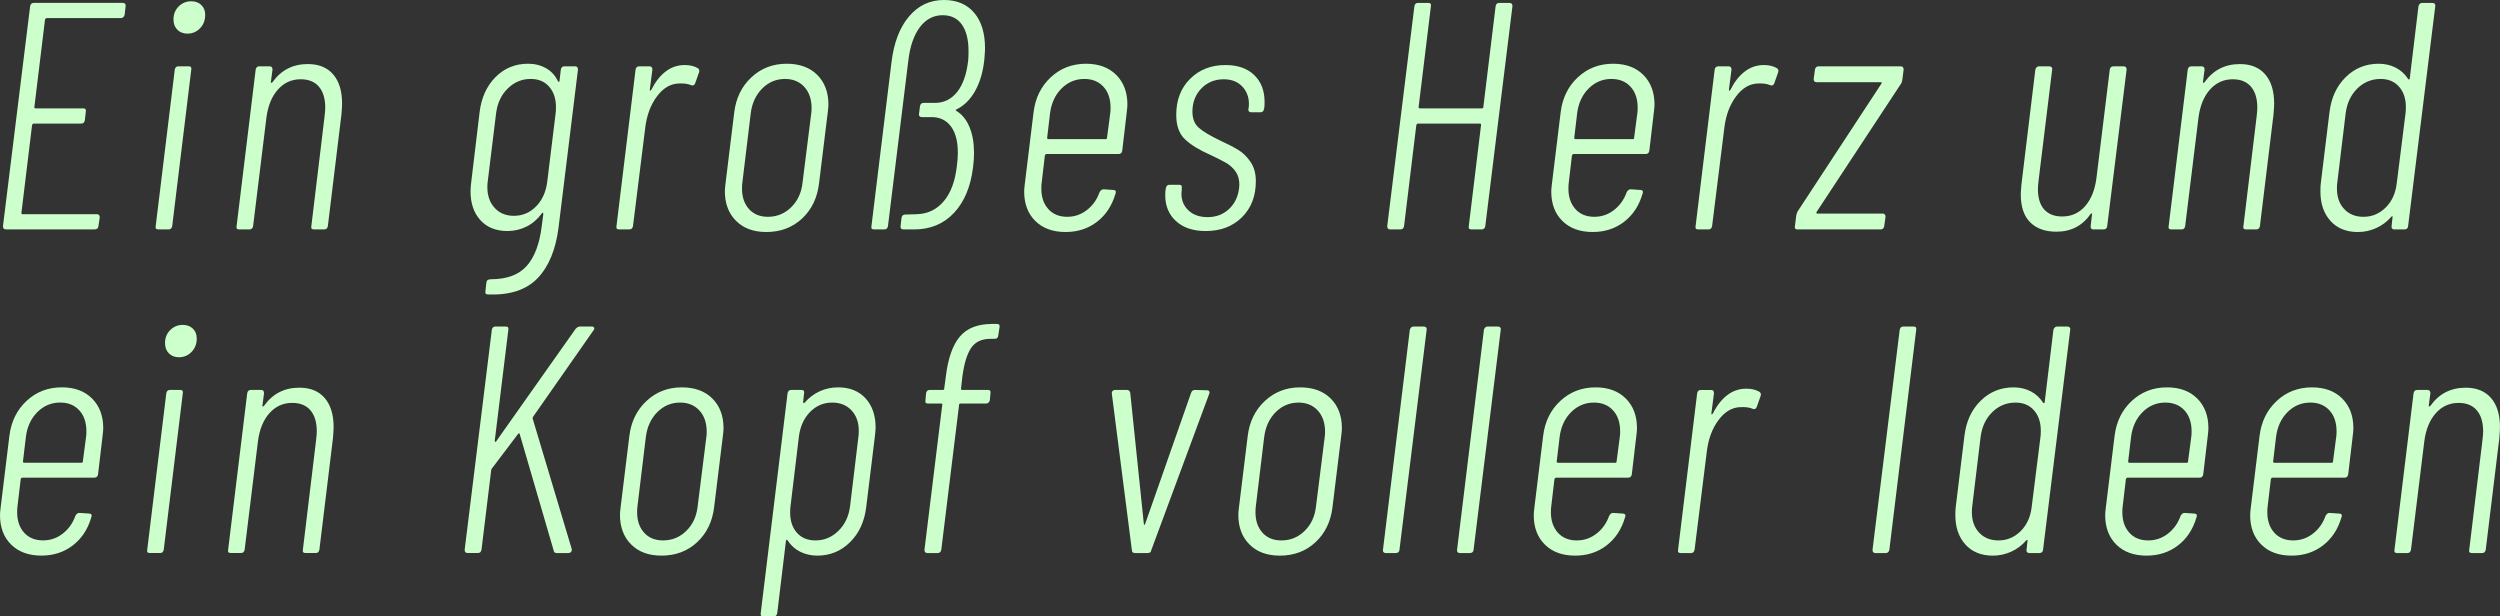 <?xml version="1.0" encoding="UTF-8"?>
<svg width="370.84" height="91.439" enable-background="new 0 0 595.276 841.89" version="1.1" viewBox="0 0 370.84 91.439" xml:space="preserve" xmlns="http://www.w3.org/2000/svg">
<rect x="0" y="0" width="370.84" height="91.439" fill="#333333" stroke="none"/>
<g transform="translate(-36.013 -351.26)" fill="#CCFFCC">
	<path d="m401.76 408.77c-2.208 0-3.953 0.896-5.232 2.688-0.064 0.064-0.128 0.096-0.191 0.096-0.065 0-0.08-0.048-0.048-0.144l0.239-1.824c0-0.319-0.144-0.48-0.432-0.48h-1.536c-0.288 0-0.464 0.161-0.528 0.48l-2.831 23.232c-0.065 0.32 0.063 0.479 0.384 0.479h1.536c0.288 0 0.463-0.159 0.527-0.479l1.969-16.032c0.223-1.792 0.792-3.199 1.703-4.224 0.912-1.024 2.04-1.536 3.385-1.536 1.183 0 2.088 0.368 2.712 1.104s0.936 1.776 0.936 3.12c0 0.256-0.032 0.672-0.096 1.248l-1.968 16.32c-0.065 0.32 0.063 0.479 0.384 0.479h1.536c0.288 0 0.463-0.159 0.527-0.479l2.017-16.56c0.063-0.768 0.096-1.312 0.096-1.632 0-1.854-0.439-3.295-1.32-4.32-0.883-1.024-2.137-1.536-3.769-1.536m-23.039 2.208c1.183 0 2.127 0.384 2.832 1.152 0.703 0.768 1.056 1.808 1.056 3.12 0 0.353-0.017 0.624-0.048 0.816l-0.479 3.648c0 0.128-0.065 0.192-0.192 0.192h-8.544c-0.033 0-0.065-0.016-0.096-0.048-0.033-0.031-0.048-0.079-0.048-0.144l0.432-3.648c0.192-1.504 0.759-2.728 1.704-3.672 0.941-0.944 2.07-1.416 3.383-1.416m5.616 10.656 0.672-5.712c0.062-0.512 0.096-0.895 0.096-1.152 0-1.824-0.552-3.288-1.655-4.392-1.104-1.104-2.602-1.656-4.488-1.656-2.049 0-3.792 0.672-5.232 2.016-1.439 1.344-2.289 3.072-2.544 5.184l-1.296 10.608c-0.064 0.512-0.096 0.896-0.096 1.152 0 1.823 0.552 3.279 1.656 4.367 1.104 1.089 2.599 1.633 4.487 1.633 1.791 0 3.343-0.505 4.656-1.513 1.311-1.008 2.223-2.392 2.736-4.151 0.03-0.031 0.048-0.097 0.048-0.192 0.031-0.127 7e-3 -0.223-0.072-0.288-0.081-0.063-0.185-0.096-0.312-0.096l-1.44-0.096c-0.225 0-0.417 0.144-0.576 0.432-0.384 1.088-1.008 1.968-1.872 2.64-0.863 0.672-1.841 1.008-2.928 1.008-1.185 0-2.121-0.384-2.808-1.151-0.689-0.769-1.032-1.776-1.032-3.024 0-0.384 0.015-0.672 0.048-0.863l0.48-4.08c0.062-0.129 0.144-0.192 0.239-0.192h10.704c0.289-2e-3 0.463-0.162 0.529-0.482m-27.12-10.656c1.184 0 2.128 0.384 2.832 1.152s1.056 1.808 1.056 3.12c0 0.353-0.016 0.624-0.048 0.816l-0.479 3.648c0 0.128-0.064 0.192-0.192 0.192h-8.544c-0.032 0-0.064-0.016-0.096-0.048-0.032-0.031-0.049-0.079-0.049-0.144l0.433-3.648c0.191-1.504 0.76-2.728 1.704-3.672 0.942-0.944 2.07-1.416 3.383-1.416m5.616 10.656 0.672-5.712c0.063-0.512 0.096-0.895 0.096-1.152 0-1.824-0.552-3.288-1.656-4.392s-2.6-1.656-4.487-1.656c-2.048 0-3.792 0.672-5.232 2.016-1.439 1.344-2.288 3.072-2.544 5.184l-1.296 10.608c-0.064 0.512-0.096 0.896-0.096 1.152 0 1.823 0.552 3.279 1.655 4.367 1.104 1.089 2.601 1.633 4.488 1.633 1.792 0 3.344-0.505 4.656-1.513s2.224-2.392 2.736-4.151c0.031-0.031 0.048-0.097 0.048-0.192 0.031-0.127 8e-3 -0.223-0.072-0.288-0.08-0.063-0.184-0.096-0.312-0.096l-1.439-0.096c-0.224 0-0.416 0.144-0.576 0.432-0.384 1.088-1.008 1.968-1.872 2.64s-1.84 1.008-2.928 1.008c-1.185 0-2.12-0.384-2.808-1.151-0.688-0.769-1.032-1.776-1.032-3.024 0-0.384 0.016-0.672 0.048-0.863l0.479-4.08c0.064-0.129 0.145-0.192 0.24-0.192h10.704c0.288-2e-3 0.464-0.162 0.528-0.482m-30.383 9.791c-1.186 0-2.137-0.384-2.856-1.151-0.72-0.769-1.08-1.776-1.08-3.024 0-0.384 0.015-0.672 0.048-0.863l1.248-10.32c0.192-1.504 0.769-2.728 1.729-3.672s2.111-1.416 3.456-1.416c1.151 0 2.063 0.384 2.735 1.152s1.008 1.776 1.008 3.024c0 0.416-0.017 0.72-0.048 0.912l-1.296 10.32c-0.161 1.505-0.705 2.72-1.632 3.647-0.929 0.928-2.034 1.391-3.312 1.391m8.159-31.247-1.296 10.752c0 0.065-0.032 0.104-0.096 0.12-0.065 0.016-0.113-7e-3 -0.144-0.072-0.48-0.736-1.098-1.296-1.849-1.68-0.753-0.384-1.593-0.576-2.52-0.576-1.92 0-3.553 0.665-4.896 1.992-1.344 1.328-2.145 3.065-2.399 5.208l-1.297 10.608c-0.032 0.256-0.048 0.64-0.048 1.152 0 1.793 0.495 3.239 1.488 4.344 0.991 1.104 2.353 1.656 4.08 1.656 0.927 0 1.824-0.192 2.688-0.576s1.615-0.943 2.257-1.681c0.062-0.063 0.119-0.088 0.168-0.071 0.048 0.017 0.055 0.056 0.023 0.12l-0.144 1.344c-0.033 0.128-9e-3 0.24 0.071 0.336 0.079 0.096 0.184 0.144 0.312 0.144h1.536c0.159 0 0.288-0.048 0.384-0.144s0.145-0.208 0.145-0.336l4.031-32.64c0.031-0.127 7e-3 -0.24-0.071-0.336-0.081-0.096-0.201-0.144-0.36-0.144h-1.536c-0.129 0-0.24 0.048-0.336 0.144s-0.159 0.209-0.191 0.336m-26.399 33.119h1.536c0.288 0 0.463-0.159 0.527-0.479l3.984-32.64c0.063-0.32-0.065-0.48-0.384-0.48h-1.536c-0.288 0-0.464 0.16-0.528 0.48l-4.032 32.64c0 0.32 0.145 0.479 0.433 0.479m-19.151-24.383c-1.056 0-2 0.32-2.832 0.96s-1.536 1.536-2.112 2.688c-0.16 0.224-0.24 0.224-0.24 0l0.384-2.976c0-0.319-0.144-0.48-0.432-0.48h-1.536c-0.288 0-0.464 0.161-0.528 0.48l-2.832 23.232c-0.064 0.32 0.064 0.479 0.384 0.479h1.536c0.288 0 0.464-0.159 0.528-0.479l1.824-14.64c0.224-1.824 0.8-3.36 1.728-4.608s2.016-1.888 3.264-1.92c0.736-0.032 1.328 0.048 1.776 0.24 0.288 0.128 0.496 0.048 0.624-0.24l0.576-1.632c0.096-0.256 0.048-0.463-0.145-0.624-0.543-0.32-1.199-0.48-1.967-0.48m-22.607 2.064c1.184 0 2.128 0.384 2.832 1.152s1.056 1.808 1.056 3.12c0 0.353-0.016 0.624-0.048 0.816l-0.48 3.648c0 0.128-0.064 0.192-0.192 0.192h-8.544c-0.032 0-0.064-0.016-0.096-0.048-0.032-0.031-0.048-0.079-0.048-0.144l0.432-3.648c0.192-1.504 0.76-2.728 1.704-3.672s2.072-1.416 3.384-1.416m5.616 10.656 0.672-5.712c0.064-0.512 0.096-0.895 0.096-1.152 0-1.824-0.552-3.288-1.656-4.392s-2.6-1.656-4.488-1.656c-2.048 0-3.792 0.672-5.232 2.016s-2.288 3.072-2.544 5.184l-1.296 10.608c-0.064 0.512-0.096 0.896-0.096 1.152 0 1.823 0.552 3.279 1.656 4.367 1.104 1.089 2.6 1.633 4.488 1.633 1.792 0 3.344-0.505 4.656-1.513s2.224-2.392 2.736-4.151c0.031-0.031 0.048-0.097 0.048-0.192 0.032-0.127 8e-3 -0.223-0.072-0.288-0.08-0.063-0.184-0.096-0.312-0.096l-1.44-0.096c-0.224 0-0.416 0.144-0.576 0.432-0.384 1.088-1.008 1.968-1.872 2.64s-1.84 1.008-2.928 1.008c-1.184 0-2.12-0.384-2.808-1.151-0.688-0.769-1.032-1.776-1.032-3.024 0-0.384 0.016-0.672 0.048-0.863l0.48-4.08c0.064-0.129 0.144-0.192 0.24-0.192h10.704c0.288-2e-3 0.464-0.162 0.528-0.482m-25.536 11.663h1.536c0.16 0 0.288-0.048 0.384-0.144s0.144-0.208 0.144-0.336l4.032-32.64c0.032-0.127 8e-3 -0.24-0.072-0.336s-0.2-0.144-0.36-0.144h-1.536c-0.128 0-0.24 0.048-0.336 0.144s-0.16 0.209-0.192 0.336l-3.984 32.64c-0.032 0.128-8e-3 0.24 0.072 0.336s0.184 0.144 0.312 0.144m-10.992 0h1.536c0.16 0 0.288-0.048 0.384-0.144s0.144-0.208 0.144-0.336l4.032-32.64c0.031-0.127 7e-3 -0.24-0.072-0.336-0.08-0.096-0.2-0.144-0.36-0.144h-1.536c-0.128 0-0.24 0.048-0.336 0.144s-0.161 0.209-0.192 0.336l-3.984 32.64c-0.032 0.128-8e-3 0.24 0.072 0.336 0.08 0.097 0.185 0.144 0.312 0.144m-15.455-1.872c-1.184 0-2.12-0.384-2.808-1.151-0.688-0.769-1.032-1.776-1.032-3.024 0-0.384 0.016-0.672 0.048-0.863l1.248-10.32c0.192-1.504 0.76-2.728 1.704-3.672s2.072-1.416 3.384-1.416c1.184 0 2.136 0.392 2.856 1.176 0.72 0.785 1.08 1.832 1.08 3.144 0 0.32-0.016 0.576-0.048 0.768l-1.296 10.32c-0.16 1.472-0.72 2.68-1.68 3.623-0.96 0.944-2.112 1.415-3.456 1.415m-0.24 2.257c2.112 0 3.88-0.664 5.304-1.992 1.424-1.327 2.264-3.064 2.52-5.208l1.296-10.56c0.064-0.512 0.096-0.895 0.096-1.152 0-1.824-0.552-3.288-1.656-4.392s-2.616-1.656-4.536-1.656c-2.048 0-3.792 0.672-5.232 2.016s-2.288 3.072-2.544 5.184l-1.296 10.56c-0.064 0.512-0.096 0.896-0.096 1.151 0 1.824 0.552 3.288 1.656 4.393 1.104 1.103 2.599 1.656 4.488 1.656m-21.456-0.385h1.872c0.32 0 0.496-0.144 0.528-0.432l8.592-23.184c0.064-0.16 0.064-0.288 0-0.384s-0.176-0.144-0.336-0.144l-1.776-0.048c-0.288 0-0.48 0.144-0.576 0.432l-6.816 19.44c-0.032 0.096-0.064 0.144-0.096 0.144s-0.064-0.048-0.096-0.144l-2.016-19.44c-0.064-0.288-0.224-0.432-0.48-0.432h-1.776c-0.128 0-0.24 0.041-0.336 0.12-0.096 0.08-0.144 0.184-0.144 0.312v0.096l2.976 23.232c0 0.289 0.16 0.432 0.48 0.432m-21.454-31.775h0.624c0.319 0 0.496-0.16 0.528-0.48l0.192-1.248c0.064-0.319-0.065-0.48-0.384-0.48h-0.72c-2.144 0-3.744 0.632-4.8 1.896-1.056 1.265-1.745 3.24-2.064 5.928l-0.24 1.776c0 0.128-0.065 0.192-0.192 0.192h-1.968c-0.288 0-0.464 0.161-0.528 0.48l-0.096 1.056c-0.065 0.32 0.064 0.48 0.384 0.48h1.968c0.064 0 0.112 0.024 0.144 0.072 0.031 0.048 0.031 0.088 0 0.12l-2.64 21.504c0 0.32 0.144 0.479 0.432 0.479h1.536c0.288 0 0.463-0.159 0.528-0.479l2.64-21.504c0-0.128 0.064-0.192 0.192-0.192h3.84c0.127 0 0.24-0.048 0.336-0.144s0.16-0.208 0.192-0.336l0.096-1.056c0.064-0.319-0.065-0.48-0.384-0.48h-3.84c-0.096 0-0.144-0.064-0.144-0.192l0.192-1.728c0.256-1.952 0.688-3.384 1.296-4.296 0.607-0.912 1.567-1.368 2.88-1.368m-19.584 14.496-1.248 10.369c-0.192 1.472-0.768 2.68-1.728 3.623-0.96 0.944-2.096 1.416-3.408 1.416-1.152 0-2.064-0.376-2.736-1.128-0.672-0.751-1.008-1.752-1.008-3 0-0.415 0.016-0.72 0.048-0.911l1.248-10.369c0.192-1.504 0.744-2.72 1.656-3.648s2.008-1.392 3.288-1.392c1.184 0 2.136 0.384 2.856 1.152s1.08 1.776 1.08 3.024c0 0.384-0.016 0.672-0.048 0.864m-3.024-7.296c-0.96 0-1.864 0.192-2.712 0.576s-1.592 0.944-2.232 1.68c-0.064 0.065-0.12 0.088-0.168 0.072s-0.072-0.055-0.072-0.12l0.144-1.344c0.064-0.319-0.064-0.48-0.384-0.48h-1.536c-0.288 0-0.464 0.161-0.528 0.48l-3.984 32.64c-0.064 0.318 0.064 0.479 0.384 0.479h1.536c0.288 0 0.464-0.161 0.528-0.479l1.296-10.752c0.064-0.192 0.144-0.208 0.24-0.049 0.48 0.737 1.104 1.297 1.872 1.681s1.616 0.576 2.544 0.576c1.888 0 3.504-0.664 4.848-1.992 1.344-1.327 2.144-3.064 2.4-5.208l1.296-10.56c0.064-0.576 0.096-0.991 0.096-1.248 0-1.792-0.496-3.232-1.488-4.32-0.992-1.087-2.352-1.632-4.08-1.632m-25.967 22.703c-1.184 0-2.12-0.384-2.808-1.151-0.689-0.769-1.032-1.776-1.032-3.024 0-0.384 0.016-0.672 0.048-0.863l1.248-10.32c0.192-1.504 0.76-2.728 1.704-3.672 0.943-0.944 2.071-1.416 3.384-1.416 1.183 0 2.136 0.392 2.856 1.176 0.72 0.785 1.08 1.832 1.08 3.144 0 0.32-0.017 0.576-0.048 0.768l-1.296 10.32c-0.161 1.472-0.72 2.68-1.68 3.623-0.96 0.944-2.112 1.415-3.456 1.415m-0.24 2.257c2.112 0 3.88-0.664 5.304-1.992 1.423-1.327 2.263-3.064 2.52-5.208l1.296-10.56c0.064-0.512 0.096-0.895 0.096-1.152 0-1.824-0.552-3.288-1.656-4.392s-2.616-1.656-4.536-1.656c-2.048 0-3.792 0.672-5.232 2.016s-2.288 3.072-2.544 5.184l-1.296 10.56c-0.065 0.512-0.096 0.896-0.096 1.151 0 1.824 0.552 3.288 1.656 4.393 1.104 1.103 2.599 1.656 4.488 1.656m-28.751-0.385h1.536c0.288 0 0.463-0.159 0.528-0.479l1.44-11.808c0-0.096 0.031-0.175 0.096-0.24l3.888-5.136c0.127-0.128 0.207-0.128 0.24 0l5.04 17.28c0.031 0.256 0.175 0.384 0.432 0.384h1.776c0.127 0 0.24-0.04 0.336-0.12 0.096-0.078 0.144-0.184 0.144-0.312v-0.144l-5.808-19.393c0-0.128 0.031-0.223 0.096-0.288l8.928-12.768c0.127-0.16 0.159-0.295 0.096-0.408-0.065-0.112-0.177-0.168-0.336-0.168h-1.776c-0.192 0-0.401 0.113-0.624 0.336l-11.76 16.656c-0.033 0.096-0.081 0.137-0.144 0.12-0.065-0.016-0.096-0.072-0.096-0.168l2.016-16.464c0.063-0.32-0.065-0.48-0.384-0.48h-1.536c-0.288 0-0.465 0.16-0.528 0.48l-4.032 32.64c-1e-3 0.321 0.144 0.48 0.432 0.48m-24.959-24.527c-2.208 0-3.953 0.896-5.232 2.688-0.065 0.064-0.128 0.096-0.192 0.096-0.065 0-0.08-0.048-0.048-0.144l0.24-1.824c0-0.319-0.144-0.48-0.432-0.48h-1.536c-0.288 0-0.464 0.161-0.528 0.48l-2.832 23.232c-0.065 0.32 0.064 0.479 0.384 0.479h1.536c0.288 0 0.463-0.159 0.528-0.479l1.968-16.032c0.223-1.792 0.792-3.199 1.704-4.224 0.912-1.024 2.04-1.536 3.384-1.536 1.183 0 2.088 0.368 2.712 1.104s0.936 1.776 0.936 3.12c0 0.256-0.032 0.672-0.096 1.248l-1.968 16.32c-0.065 0.32 0.064 0.479 0.384 0.479h1.536c0.288 0 0.463-0.159 0.528-0.479l2.016-16.56c0.064-0.768 0.096-1.312 0.096-1.632 0-1.854-0.44-3.295-1.32-4.32-0.881-1.024-2.136-1.536-3.768-1.536m-22.176 24.527h1.536c0.288 0 0.464-0.159 0.528-0.479l2.832-23.232c0.064-0.319-0.064-0.48-0.384-0.48h-1.536c-0.288 0-0.464 0.161-0.528 0.48l-2.832 23.232c-0.064 0.32 0.064 0.479 0.384 0.479m4.32-29.039c0.736 0 1.36-0.264 1.872-0.792s0.768-1.192 0.768-1.992c0-0.607-0.192-1.096-0.576-1.464-0.384-0.367-0.88-0.552-1.488-0.552-0.736 0-1.36 0.257-1.872 0.768-0.512 0.512-0.768 1.152-0.768 1.92 0 0.64 0.192 1.152 0.576 1.536s0.88 0.576 1.488 0.576m-17.615 6.72c1.184 0 2.128 0.384 2.832 1.152s1.056 1.808 1.056 3.12c0 0.353-0.016 0.624-0.048 0.816l-0.48 3.648c0 0.128-0.064 0.192-0.192 0.192h-8.544c-0.032 0-0.064-0.016-0.096-0.048-0.032-0.031-0.048-0.079-0.048-0.144l0.432-3.648c0.192-1.504 0.76-2.728 1.704-3.672 0.943-0.944 2.072-1.416 3.384-1.416m5.616 10.656 0.672-5.712c0.064-0.512 0.096-0.895 0.096-1.152 0-1.824-0.552-3.288-1.656-4.392s-2.6-1.656-4.488-1.656c-2.048 0-3.792 0.672-5.232 2.016s-2.288 3.072-2.544 5.184l-1.296 10.608c-0.064 0.512-0.096 0.896-0.096 1.152 0 1.823 0.552 3.279 1.656 4.367 1.104 1.089 2.6 1.633 4.488 1.633 1.792 0 3.344-0.505 4.656-1.513s2.224-2.392 2.736-4.151c0.032-0.031 0.048-0.097 0.048-0.192 0.032-0.127 8e-3 -0.223-0.072-0.288-0.08-0.063-0.184-0.096-0.312-0.096l-1.44-0.096c-0.224 0-0.416 0.144-0.576 0.432-0.384 1.088-1.008 1.968-1.872 2.64s-1.84 1.008-2.928 1.008c-1.184 0-2.12-0.384-2.808-1.151-0.688-0.769-1.032-1.776-1.032-3.024 0-0.384 0.016-0.672 0.048-0.863l0.48-4.08c0.064-0.129 0.144-0.192 0.24-0.192h10.704c0.288-2e-3 0.464-0.162 0.528-0.482"/>
	<path d="m386.6 383.42c-1.184 0-2.136-0.384-2.856-1.152s-1.079-1.776-1.079-3.024c0-0.384 0.016-0.672 0.048-0.864l1.248-10.32c0.191-1.504 0.768-2.728 1.728-3.672 0.96-0.943 2.112-1.416 3.456-1.416 1.152 0 2.064 0.384 2.736 1.152s1.008 1.776 1.008 3.024c0 0.416-0.017 0.72-0.048 0.912l-1.296 10.32c-0.16 1.505-0.704 2.72-1.633 3.648s-2.032 1.392-3.312 1.392m8.16-31.248-1.296 10.752c0 0.065-0.032 0.104-0.097 0.12-0.063 0.016-0.111-7e-3 -0.144-0.072-0.48-0.736-1.096-1.296-1.848-1.68s-1.593-0.576-2.521-0.576c-1.92 0-3.552 0.665-4.896 1.992-1.345 1.328-2.145 3.065-2.4 5.208l-1.296 10.608c-0.032 0.256-0.048 0.641-0.048 1.152 0 1.793 0.496 3.24 1.487 4.344 0.992 1.104 2.353 1.656 4.08 1.656 0.929 0 1.824-0.192 2.688-0.576s1.616-0.943 2.256-1.68c0.064-0.064 0.12-0.088 0.168-0.072 0.048 0.017 0.056 0.056 0.024 0.12l-0.145 1.344c-0.032 0.128-8e-3 0.24 0.072 0.336s0.184 0.144 0.312 0.144h1.536c0.16 0 0.288-0.048 0.385-0.144 0.096-0.096 0.144-0.208 0.144-0.336l4.032-32.64c0.031-0.127 8e-3 -0.24-0.072-0.336s-0.2-0.144-0.36-0.144h-1.536c-0.128 0-0.239 0.048-0.336 0.144-0.093 0.096-0.157 0.209-0.189 0.336m-26.496 8.592c-2.208 0-3.952 0.896-5.232 2.688-0.063 0.064-0.128 0.096-0.191 0.096-0.064 0-0.08-0.048-0.048-0.144l0.239-1.824c0-0.319-0.144-0.48-0.432-0.48h-1.536c-0.288 0-0.464 0.161-0.528 0.48l-2.832 23.232c-0.063 0.32 0.064 0.48 0.385 0.48h1.536c0.287 0 0.464-0.16 0.527-0.48l1.968-16.032c0.225-1.792 0.792-3.199 1.704-4.224 0.912-1.024 2.04-1.536 3.385-1.536 1.184 0 2.088 0.368 2.712 1.104 0.624 0.737 0.936 1.776 0.936 3.12 0 0.257-0.032 0.672-0.096 1.248l-1.968 16.32c-0.064 0.32 0.063 0.48 0.384 0.48h1.536c0.288 0 0.464-0.16 0.527-0.48l2.017-16.56c0.063-0.768 0.096-1.312 0.096-1.632 0-1.855-0.44-3.295-1.32-4.32-0.882-1.024-2.137-1.536-3.769-1.536m-19.295 0.816-1.968 16.032c-0.226 1.792-0.785 3.2-1.681 4.224-0.896 1.025-2.033 1.536-3.408 1.536-1.151 0-2.039-0.343-2.663-1.032-0.624-0.688-0.937-1.704-0.937-3.048 0-0.256 0.031-0.672 0.096-1.248l2.017-16.464c0.031-0.128 7e-3 -0.24-0.072-0.336-0.081-0.096-0.201-0.144-0.36-0.144h-1.535c-0.13 0-0.24 0.048-0.337 0.144-0.096 0.096-0.16 0.208-0.191 0.336l-2.064 17.04c-0.064 0.704-0.096 1.2-0.096 1.488 0 1.824 0.463 3.2 1.392 4.128 0.928 0.929 2.224 1.392 3.889 1.392 2.175 0 3.871-0.88 5.088-2.64 0.062-0.064 0.12-0.088 0.168-0.072 0.048 0.017 0.055 0.072 0.023 0.168l-0.191 1.728c-0.033 0.128-9e-3 0.24 0.072 0.336 0.078 0.096 0.183 0.144 0.312 0.144h1.536c0.159 0 0.288-0.048 0.384-0.144s0.145-0.208 0.145-0.336l2.88-23.232c0-0.319-0.145-0.48-0.433-0.48h-1.536c-0.29 0-0.468 0.161-0.53 0.48m-46.319 23.712h12.336c0.288 0 0.463-0.16 0.528-0.48l0.192-1.392c0-0.319-0.145-0.48-0.433-0.48h-9.696c-0.063 0-0.104-0.024-0.119-0.072-0.018-0.048-9e-3 -0.103 0.023-0.168l12.48-18.96c0.096-0.096 0.176-0.304 0.239-0.624l0.192-1.536c0-0.319-0.144-0.48-0.432-0.48h-12.192c-0.288 0-0.464 0.161-0.528 0.48l-0.191 1.392c0 0.32 0.144 0.479 0.432 0.479h9.552c0.127 0 0.145 0.08 0.049 0.24l-12.433 18.96c-0.128 0.32-0.191 0.528-0.191 0.624l-0.192 1.536c-0.066 0.321 0.064 0.481 0.384 0.481m-4.992-24.384c-1.056 0-2 0.32-2.832 0.96-0.833 0.64-1.536 1.536-2.112 2.688-0.161 0.224-0.24 0.224-0.24 0l0.384-2.976c0-0.319-0.144-0.48-0.432-0.48h-1.536c-0.288 0-0.465 0.161-0.528 0.48l-2.832 23.232c-0.065 0.32 0.063 0.48 0.384 0.48h1.536c0.288 0 0.463-0.16 0.528-0.48l1.824-14.64c0.223-1.824 0.799-3.36 1.728-4.608 0.927-1.248 2.016-1.888 3.264-1.92 0.735-0.031 1.327 0.048 1.776 0.24 0.288 0.128 0.495 0.048 0.624-0.24l0.576-1.632c0.096-0.256 0.048-0.463-0.144-0.624-0.544-0.32-1.199-0.48-1.968-0.48m-22.607 2.064c1.184 0 2.128 0.384 2.832 1.152s1.056 1.808 1.056 3.12c0 0.354-0.016 0.624-0.048 0.816l-0.48 3.648c0 0.128-0.064 0.192-0.192 0.192h-8.544c-0.032 0-0.064-0.016-0.096-0.048-0.032-0.031-0.048-0.079-0.048-0.144l0.432-3.648c0.192-1.504 0.76-2.728 1.704-3.672 0.943-0.943 2.072-1.416 3.384-1.416m5.616 10.656 0.672-5.712c0.064-0.512 0.096-0.895 0.096-1.152 0-1.824-0.552-3.288-1.656-4.392s-2.6-1.656-4.488-1.656c-2.048 0-3.792 0.672-5.232 2.016s-2.288 3.072-2.544 5.184l-1.296 10.608c-0.064 0.512-0.096 0.896-0.096 1.152 0 1.824 0.552 3.28 1.656 4.368s2.6 1.632 4.488 1.632c1.792 0 3.344-0.504 4.656-1.512s2.224-2.392 2.736-4.152c0.032-0.031 0.048-0.096 0.048-0.192 0.032-0.127 8e-3 -0.223-0.072-0.288-0.08-0.064-0.184-0.096-0.312-0.096l-1.44-0.096c-0.224 0-0.416 0.144-0.576 0.432-0.384 1.088-1.008 1.968-1.872 2.64s-1.84 1.008-2.928 1.008c-1.184 0-2.12-0.384-2.808-1.152s-1.032-1.776-1.032-3.024c0-0.384 0.016-0.672 0.048-0.864l0.479-4.08c0.064-0.128 0.144-0.192 0.24-0.192h10.704c0.289 0 0.465-0.16 0.529-0.48m-22.799-21.456-1.824 14.976c0 0.065-0.024 0.113-0.072 0.144-0.048 0.032-0.089 0.048-0.12 0.048h-9.264c-0.033 0-0.065-0.016-0.096-0.048-0.033-0.031-0.048-0.079-0.048-0.144l1.824-14.976c0.063-0.32-0.065-0.48-0.384-0.48h-1.536c-0.288 0-0.465 0.16-0.528 0.48l-4.032 32.64c0 0.32 0.144 0.48 0.432 0.48h1.536c0.288 0 0.463-0.16 0.528-0.48l1.824-15.024c0.063-0.127 0.144-0.192 0.24-0.192h9.216c0.096 0 0.144 0.065 0.144 0.192l-1.824 15.024c-0.065 0.32 0.063 0.48 0.384 0.48h1.536c0.288 0 0.463-0.16 0.528-0.48l4.032-32.64c0-0.32-0.144-0.48-0.432-0.48h-1.536c-0.288 0-0.465 0.16-0.528 0.48m-43.008 33.36c2.208 0 3.999-0.68 5.376-2.04 1.375-1.36 2.064-3.144 2.064-5.352 0-1.12-0.257-2.064-0.768-2.832-0.513-0.768-1.121-1.368-1.824-1.8-0.705-0.432-1.617-0.904-2.736-1.416-1.409-0.672-2.441-1.288-3.096-1.848-0.657-0.559-0.984-1.368-0.984-2.424 0-1.375 0.439-2.52 1.32-3.432 0.879-0.912 1.992-1.368 3.336-1.368 1.215 0 2.167 0.401 2.856 1.2 0.687 0.8 0.967 1.792 0.84 2.976l-0.048 0.24c-0.033 0.128-9e-3 0.24 0.072 0.336 0.079 0.096 0.183 0.144 0.312 0.144h1.44c0.127 0 0.24-0.048 0.336-0.144s0.144-0.208 0.144-0.336l0.048-0.144c0.031-0.224 0.048-0.528 0.048-0.912 0-1.663-0.513-2.992-1.536-3.984-1.025-0.992-2.448-1.488-4.272-1.488-2.112 0-3.857 0.68-5.232 2.04-1.377 1.361-2.064 3.144-2.064 5.352 0 1.6 0.432 2.808 1.296 3.624s2.095 1.577 3.696 2.28c1.023 0.48 1.815 0.881 2.376 1.2 0.559 0.32 1.032 0.744 1.416 1.272s0.576 1.193 0.576 1.992l-0.048 0.576c-0.161 1.248-0.665 2.264-1.512 3.048-0.849 0.784-1.896 1.176-3.144 1.176-1.185 0-2.129-0.328-2.832-0.984-0.705-0.655-1.056-1.495-1.056-2.52l0.048-0.528v-0.288c0.063-0.319-0.065-0.48-0.384-0.48h-1.44c-0.288 0-0.465 0.161-0.528 0.48l-0.048 0.288c-0.033 0.192-0.048 0.464-0.048 0.816 0 1.568 0.535 2.84 1.608 3.816 1.072 0.977 2.536 1.464 4.392 1.464m-18-22.56c1.184 0 2.128 0.384 2.832 1.152s1.056 1.808 1.056 3.12c0 0.354-0.016 0.624-0.048 0.816l-0.48 3.648c0 0.128-0.064 0.192-0.192 0.192h-8.544c-0.032 0-0.064-0.016-0.096-0.048-0.032-0.031-0.048-0.079-0.048-0.144l0.432-3.648c0.192-1.504 0.76-2.728 1.704-3.672 0.945-0.943 2.073-1.416 3.384-1.416m5.617 10.656 0.672-5.712c0.064-0.512 0.096-0.895 0.096-1.152 0-1.824-0.552-3.288-1.656-4.392s-2.6-1.656-4.488-1.656c-2.048 0-3.792 0.672-5.232 2.016s-2.288 3.072-2.544 5.184l-1.296 10.608c-0.064 0.512-0.096 0.896-0.096 1.152 0 1.824 0.552 3.28 1.656 4.368s2.6 1.632 4.488 1.632c1.792 0 3.344-0.504 4.656-1.512s2.224-2.392 2.736-4.152c0.032-0.031 0.048-0.096 0.048-0.192 0.032-0.127 8e-3 -0.223-0.072-0.288-0.08-0.064-0.184-0.096-0.312-0.096l-1.44-0.096c-0.224 0-0.416 0.144-0.576 0.432-0.384 1.088-1.008 1.968-1.872 2.64s-1.84 1.008-2.928 1.008c-1.184 0-2.12-0.384-2.808-1.152s-1.032-1.776-1.032-3.024c0-0.384 0.016-0.672 0.048-0.864l0.48-4.08c0.064-0.128 0.144-0.192 0.24-0.192h10.704c0.288 0 0.464-0.16 0.528-0.48m-36.815 11.664h1.536c0.288 0 0.463-0.16 0.528-0.48l3.024-24.576c0.256-2.143 0.832-3.799 1.728-4.968 0.895-1.168 2.016-1.752 3.36-1.752 1.248 0 2.2 0.464 2.856 1.392 0.655 0.928 0.984 2.24 0.984 3.936 0 0.576-0.017 1.025-0.048 1.344-0.224 2.048-0.768 3.617-1.632 4.704-0.864 1.088-1.968 1.632-3.312 1.632h-1.68c-0.288 0-0.464 0.16-0.528 0.48l-0.144 1.152c-0.032 0.128-8e-3 0.24 0.072 0.336 0.079 0.096 0.199 0.144 0.36 0.144h1.68c1.152 0.065 2.047 0.552 2.688 1.464 0.64 0.912 0.96 2.184 0.96 3.816 0 0.576-0.048 1.232-0.144 1.968-0.257 2.273-0.912 4.025-1.968 5.256-1.056 1.232-2.4 1.864-4.032 1.896l-1.68 0.048c-0.288 0-0.464 0.161-0.528 0.48l-0.144 1.248c-0.032 0.128-8e-3 0.24 0.072 0.336 0.079 0.096 0.199 0.144 0.36 0.144h1.584c2.4 0 4.368-0.816 5.904-2.448s2.479-3.888 2.832-6.768c0.096-0.736 0.144-1.44 0.144-2.112 0-1.504-0.224-2.792-0.672-3.864-0.449-1.072-1.088-1.864-1.92-2.376-0.161-0.096-0.161-0.175 0-0.24 1.12-0.544 2.04-1.456 2.76-2.736 0.72-1.279 1.176-2.848 1.368-4.704 0.064-0.768 0.096-1.312 0.096-1.632 0-2.24-0.536-3.991-1.608-5.256-1.073-1.264-2.568-1.896-4.488-1.896-2.081 0-3.809 0.816-5.184 2.448-1.376 1.632-2.24 3.888-2.592 6.768l-2.976 24.336c-0.066 0.32 0.064 0.48 0.384 0.48m-15.744-1.872c-1.184 0-2.12-0.384-2.808-1.152s-1.032-1.776-1.032-3.024c0-0.384 0.016-0.672 0.048-0.864l1.248-10.32c0.192-1.504 0.76-2.728 1.704-3.672 0.944-0.943 2.072-1.416 3.384-1.416 1.184 0 2.136 0.392 2.856 1.176 0.72 0.785 1.08 1.832 1.08 3.144 0 0.32-0.016 0.576-0.048 0.768l-1.296 10.32c-0.16 1.472-0.72 2.68-1.68 3.624s-2.112 1.416-3.456 1.416m-0.24 2.256c2.112 0 3.88-0.664 5.304-1.992 1.424-1.327 2.264-3.064 2.52-5.208l1.296-10.56c0.064-0.512 0.096-0.895 0.096-1.152 0-1.824-0.552-3.288-1.656-4.392s-2.616-1.656-4.536-1.656c-2.048 0-3.792 0.672-5.232 2.016s-2.288 3.072-2.544 5.184l-1.296 10.56c-0.064 0.512-0.096 0.896-0.096 1.152 0 1.824 0.552 3.288 1.656 4.392s2.6 1.656 4.488 1.656m-12.095-24.768c-1.056 0-2.001 0.32-2.832 0.96-0.833 0.64-1.536 1.536-2.112 2.688-0.161 0.224-0.24 0.224-0.24 0l0.384-2.976c0-0.319-0.144-0.48-0.432-0.48h-1.536c-0.288 0-0.465 0.161-0.528 0.48l-2.832 23.232c-0.065 0.32 0.063 0.48 0.384 0.48h1.536c0.288 0 0.463-0.16 0.528-0.48l1.824-14.64c0.223-1.824 0.799-3.36 1.728-4.608 0.927-1.248 2.016-1.888 3.264-1.92 0.735-0.031 1.327 0.048 1.776 0.24 0.288 0.128 0.495 0.048 0.624-0.24l0.576-1.632c0.096-0.256 0.048-0.463-0.144-0.624-0.546-0.32-1.2-0.48-1.968-0.48m-25.344 22.368c-1.185 0-2.136-0.391-2.856-1.176-0.72-0.784-1.08-1.816-1.08-3.096 0-0.319 0.015-0.576 0.048-0.768l1.248-10.176c0.192-1.504 0.768-2.728 1.728-3.672 0.96-0.943 2.095-1.416 3.408-1.416 1.152 0 2.064 0.384 2.736 1.152s1.008 1.776 1.008 3.024c0 0.416-0.017 0.72-0.048 0.912l-1.248 10.176c-0.192 1.504-0.744 2.72-1.656 3.648-0.912 0.929-2.009 1.392-3.288 1.392m6.96-21.696-0.192 1.68c0 0.096-0.024 0.144-0.072 0.144s-0.105-0.031-0.168-0.096c-0.384-0.832-0.969-1.472-1.752-1.92-0.785-0.448-1.673-0.672-2.664-0.672-1.92 0-3.537 0.665-4.848 1.992-1.313 1.328-2.097 3.065-2.352 5.208l-1.248 10.416c-0.065 0.576-0.096 1.008-0.096 1.296 0 1.793 0.487 3.224 1.464 4.296 0.975 1.073 2.311 1.608 4.008 1.608 0.991 0 1.927-0.216 2.808-0.648 0.879-0.432 1.639-1.08 2.28-1.944 0.031-0.096 0.079-0.136 0.144-0.12 0.063 0.016 0.096 0.072 0.096 0.168l-0.24 1.824c-0.321 2.623-1.065 4.592-2.232 5.904-1.169 1.312-2.937 1.968-5.304 1.968-0.417 0-0.641 0.16-0.672 0.48l-0.144 1.296c-0.065 0.319 0.063 0.48 0.384 0.48 3.231 0.128 5.679-0.672 7.344-2.4 1.663-1.728 2.703-4.24 3.12-7.536l2.88-23.424c0-0.319-0.144-0.48-0.432-0.48h-1.584c-0.288 0-0.465 0.161-0.528 0.48m-37.535-0.816c-2.208 0-3.953 0.896-5.232 2.688-0.065 0.064-0.128 0.096-0.192 0.096-0.065 0-0.08-0.048-0.048-0.144l0.24-1.824c0-0.319-0.144-0.48-0.432-0.48h-1.536c-0.288 0-0.464 0.161-0.528 0.48l-2.832 23.232c-0.065 0.32 0.064 0.48 0.384 0.48h1.536c0.288 0 0.463-0.16 0.528-0.48l1.968-16.032c0.223-1.792 0.792-3.199 1.704-4.224 0.912-1.024 2.04-1.536 3.384-1.536 1.183 0 2.088 0.368 2.712 1.104 0.624 0.737 0.936 1.776 0.936 3.12 0 0.257-0.032 0.672-0.096 1.248l-1.968 16.32c-0.065 0.32 0.064 0.48 0.384 0.48h1.536c0.288 0 0.463-0.16 0.528-0.48l2.016-16.56c0.064-0.768 0.096-1.312 0.096-1.632 0-1.855-0.44-3.295-1.32-4.32-0.881-1.024-2.136-1.536-3.768-1.536m-22.176 24.528h1.536c0.288 0 0.464-0.16 0.528-0.48l2.832-23.232c0.064-0.319-0.064-0.48-0.384-0.48h-1.536c-0.288 0-0.464 0.161-0.528 0.48l-2.832 23.232c-0.064 0.32 0.064 0.48 0.384 0.48m4.32-29.04c0.736 0 1.36-0.264 1.872-0.792s0.768-1.192 0.768-1.992c0-0.607-0.192-1.096-0.576-1.464-0.384-0.367-0.88-0.552-1.488-0.552-0.736 0-1.36 0.257-1.872 0.768-0.512 0.512-0.768 1.152-0.768 1.92 0 0.64 0.192 1.152 0.576 1.536s0.88 0.576 1.488 0.576m-9.311-2.784 0.144-1.296c0.032-0.127 8e-3 -0.24-0.072-0.336s-0.2-0.144-0.36-0.144h-13.2c-0.288 0-0.464 0.16-0.528 0.48l-4.032 32.64c0 0.32 0.144 0.48 0.432 0.48h13.2c0.16 0 0.288-0.048 0.384-0.144s0.144-0.208 0.144-0.336l0.192-1.296c0-0.319-0.144-0.48-0.432-0.48h-11.04c-0.096 0-0.144-0.064-0.144-0.192l1.584-13.056c0.064-0.127 0.144-0.192 0.24-0.192h7.056c0.288 0 0.464-0.16 0.528-0.48l0.144-1.296c0.064-0.319-0.064-0.48-0.384-0.48h-7.104c-0.032 0-0.065-0.016-0.096-0.048-0.032-0.031-0.048-0.079-0.048-0.144l1.584-13.008c0.064-0.128 0.144-0.192 0.24-0.192h11.04c0.128 0 0.24-0.048 0.336-0.144 0.095-0.096 0.16-0.208 0.192-0.336"/>
</g>
</svg>
